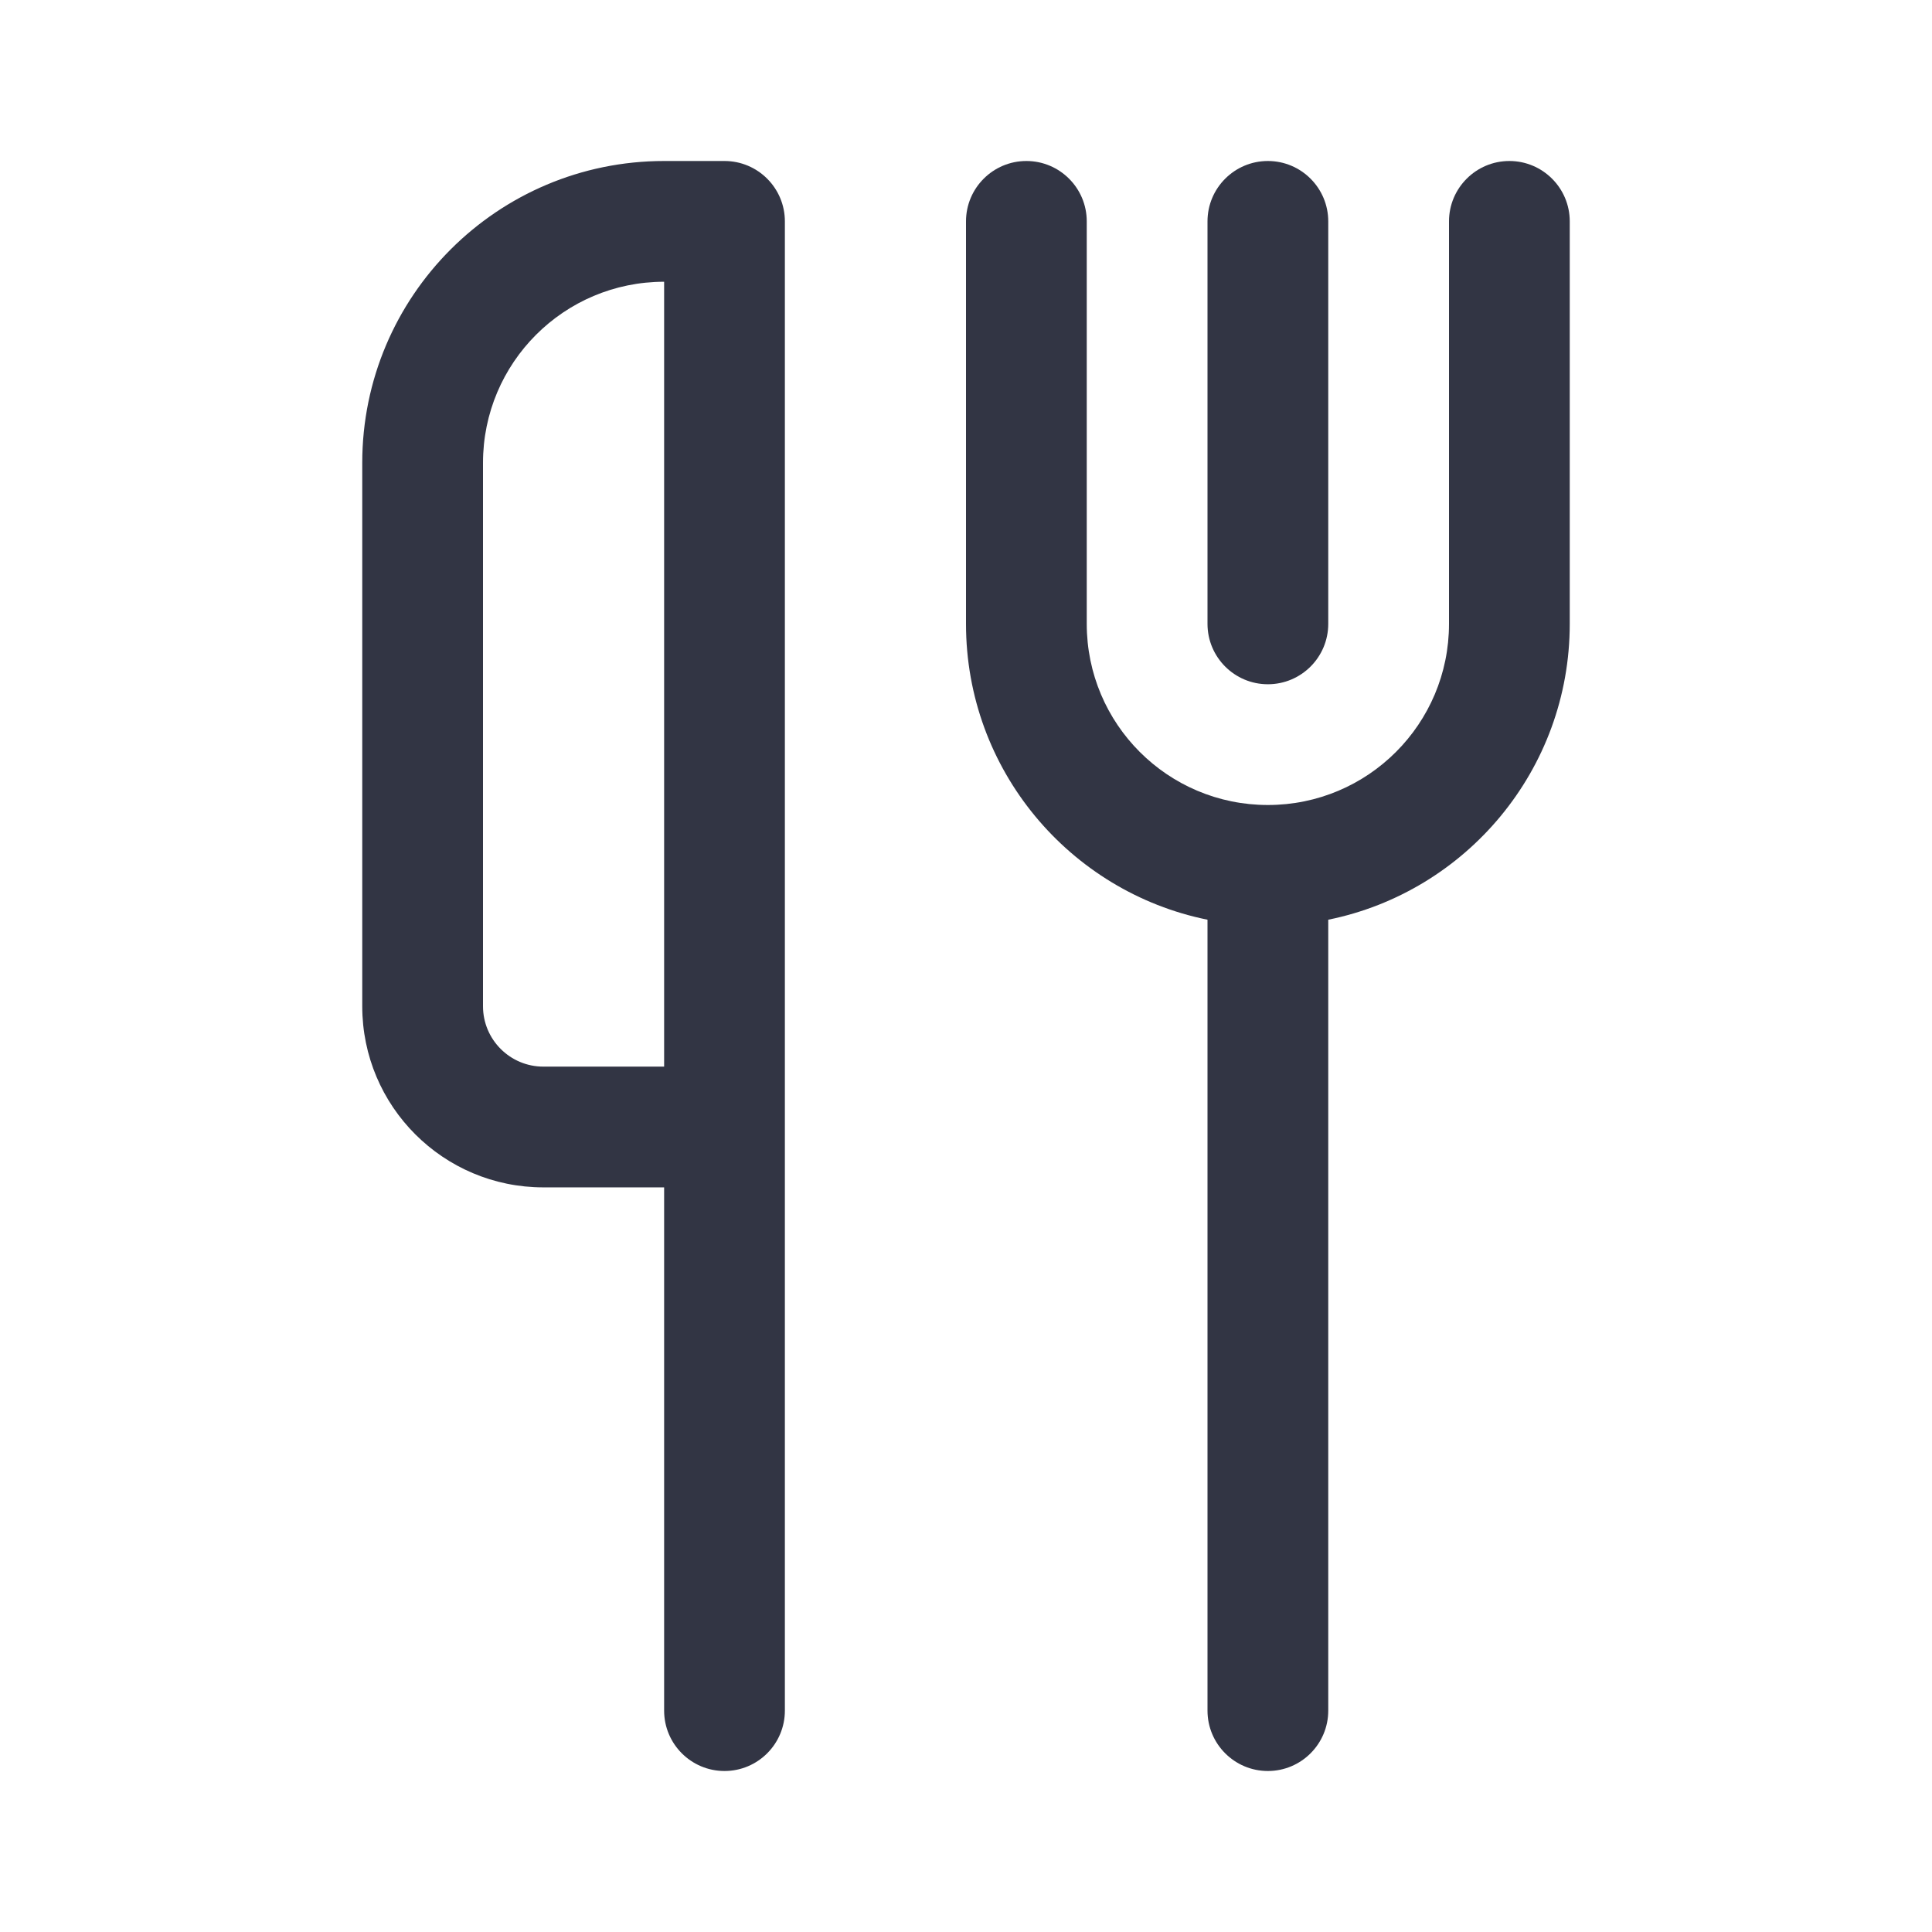 <svg width="24" height="24" viewBox="0 0 24 24" fill="none" xmlns="http://www.w3.org/2000/svg">
<path fill-rule="evenodd" clip-rule="evenodd" d="M4.5 5.75C4.5 3.679 6.179 2 8.25 2H9C9.414 2 9.75 2.336 9.75 2.75L9.75 21.25C9.75 21.664 9.414 22 9 22C8.586 22 8.25 21.664 8.25 21.25L8.25 14.75H6.75C5.507 14.75 4.5 13.743 4.5 12.5V5.75ZM8.25 3.5C7.007 3.5 6 4.507 6 5.75V12.5C6 12.914 6.336 13.25 6.75 13.25H8.25V3.5Z" fill="#323544"/>
<path d="M13.5 2.75C13.5 2.336 13.164 2 12.75 2C12.336 2 12 2.336 12 2.75V7.75C12 9.564 13.288 11.078 15 11.425V21.25C15 21.664 15.336 22 15.75 22C16.164 22 16.5 21.664 16.5 21.25V11.425C18.212 11.078 19.5 9.564 19.5 7.75V2.75C19.5 2.336 19.164 2 18.75 2C18.336 2 18 2.336 18 2.75V7.75C18 8.993 16.993 10 15.75 10C14.507 10 13.5 8.993 13.5 7.75V2.75Z" fill="#323544"/>
<path d="M15.75 2C16.164 2 16.5 2.336 16.5 2.75V7.75C16.5 8.164 16.164 8.5 15.75 8.5C15.336 8.5 15 8.164 15 7.75V2.75C15 2.336 15.336 2 15.75 2Z" fill="#323544"/>
</svg>
